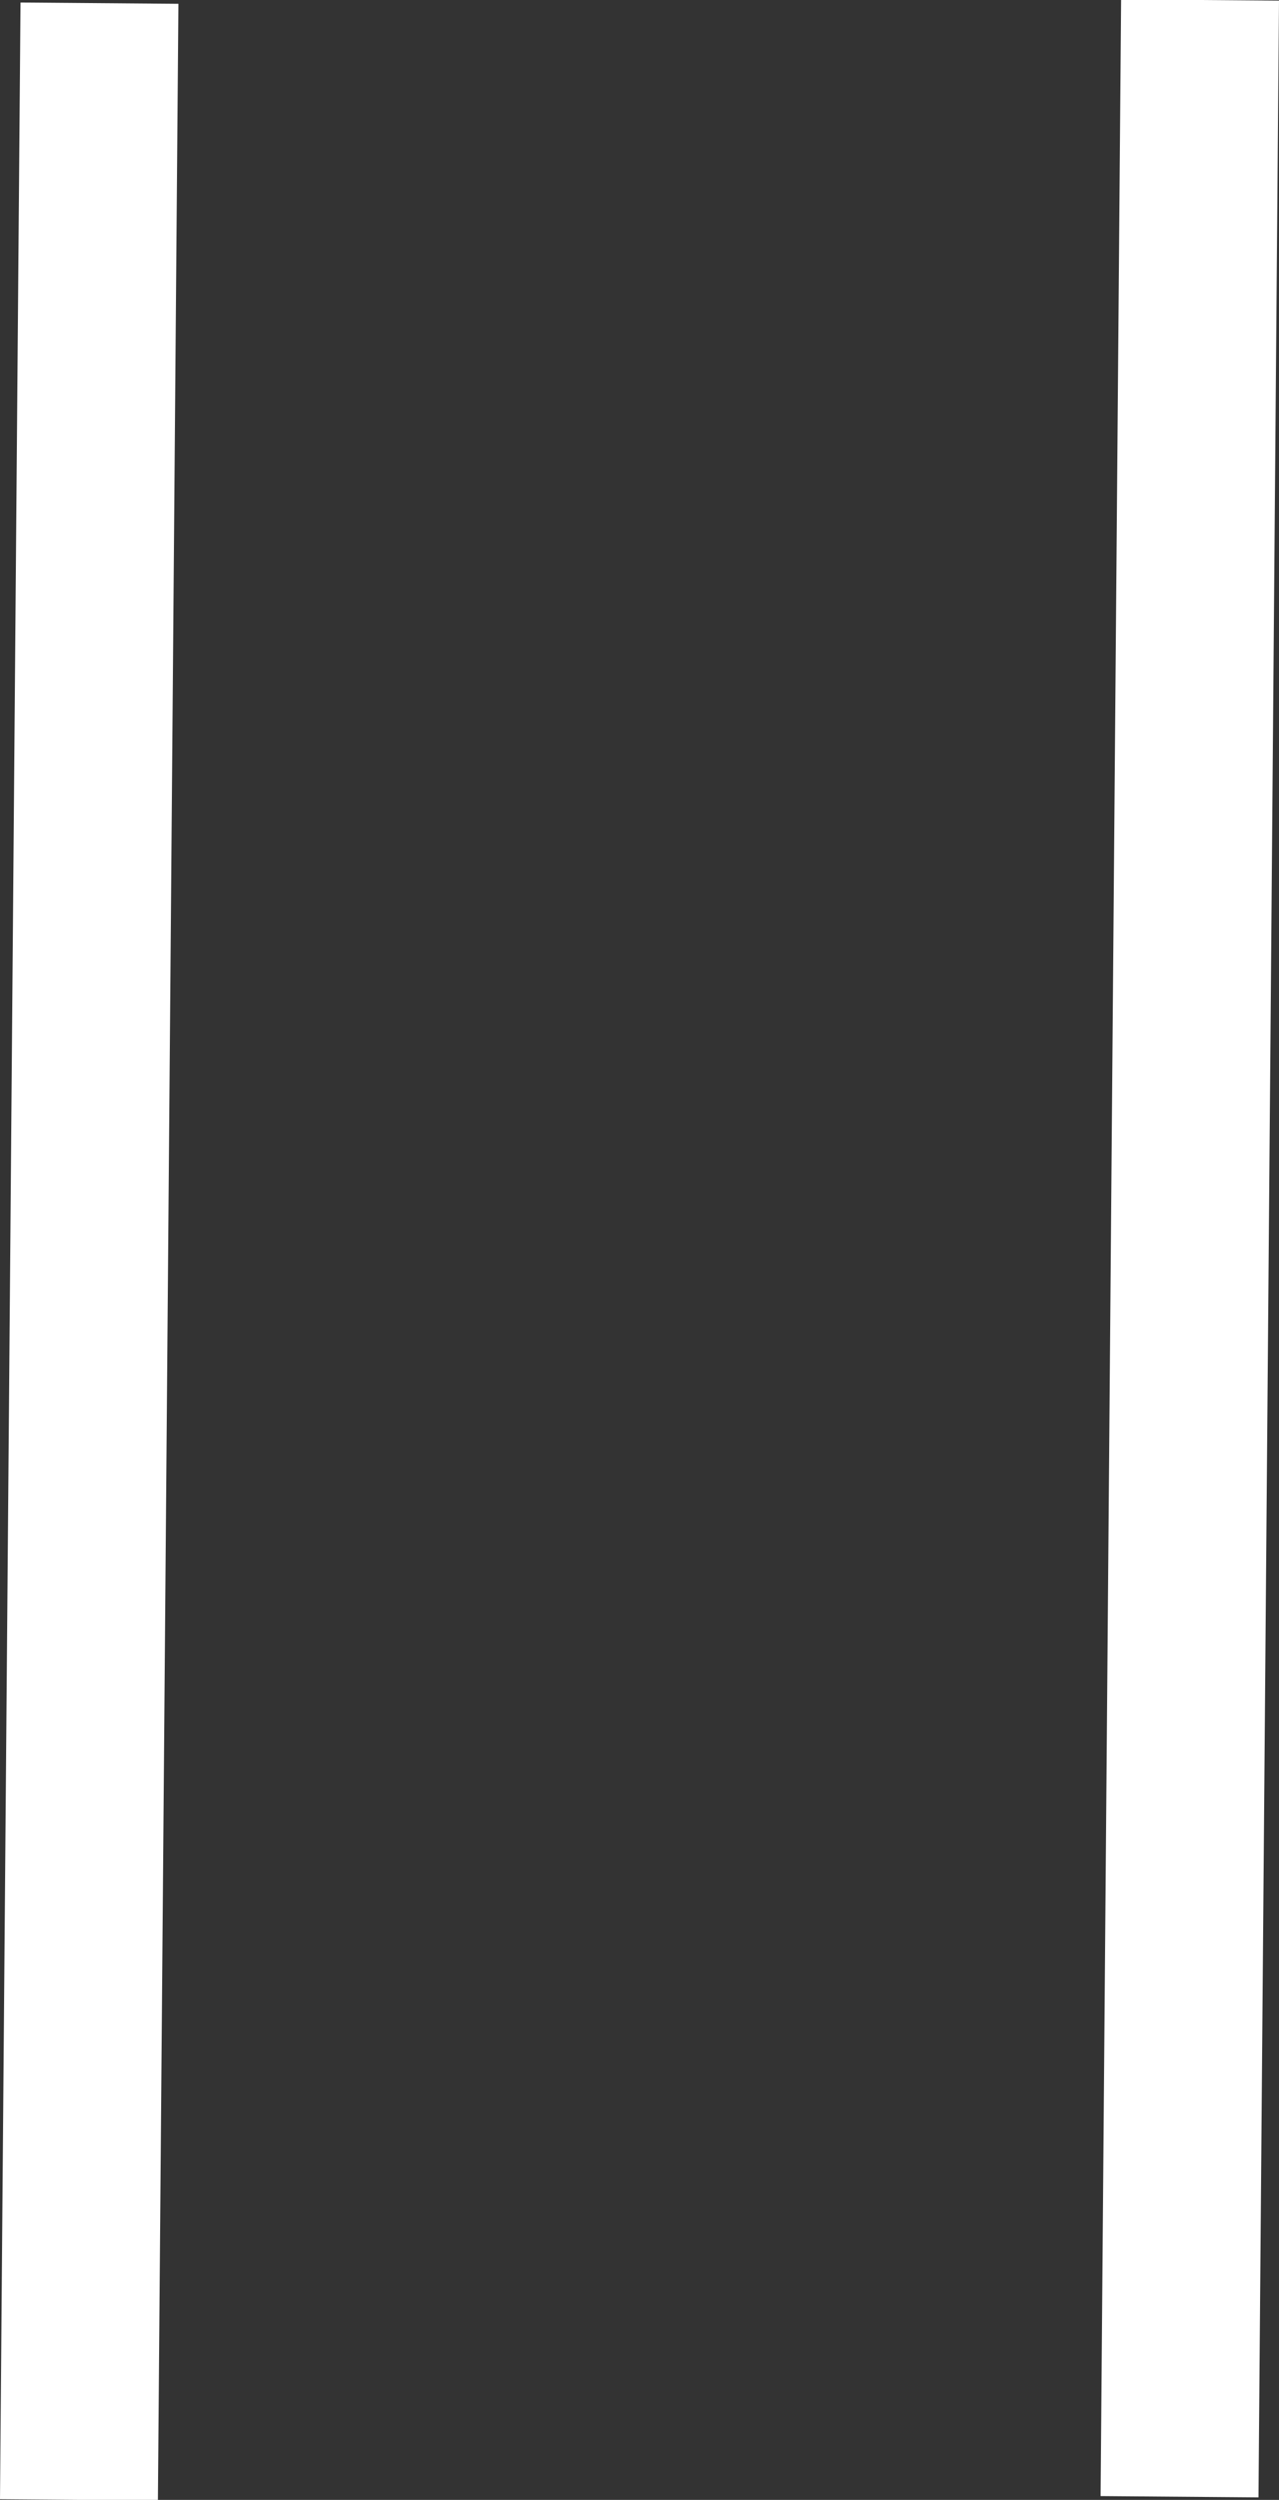 <svg xmlns="http://www.w3.org/2000/svg" viewBox="0 0 8.1 15.83"><rect x="0" y="0" width="8.1" height="15.83" fill="#333333" stroke="none"/><defs><style>.cls-1{fill:none;stroke:#fff;stroke-miterlimit:10;}</style></defs><g id="Layer_2" data-name="Layer 2"><g id="Layer_1-2" data-name="Layer 1"><line class="cls-1" x1="0.5" y1="15.83" x2="0.63" y2="0.02"/><line class="cls-1" x1="7.47" y1="15.81" x2="7.6"/></g></g></svg>